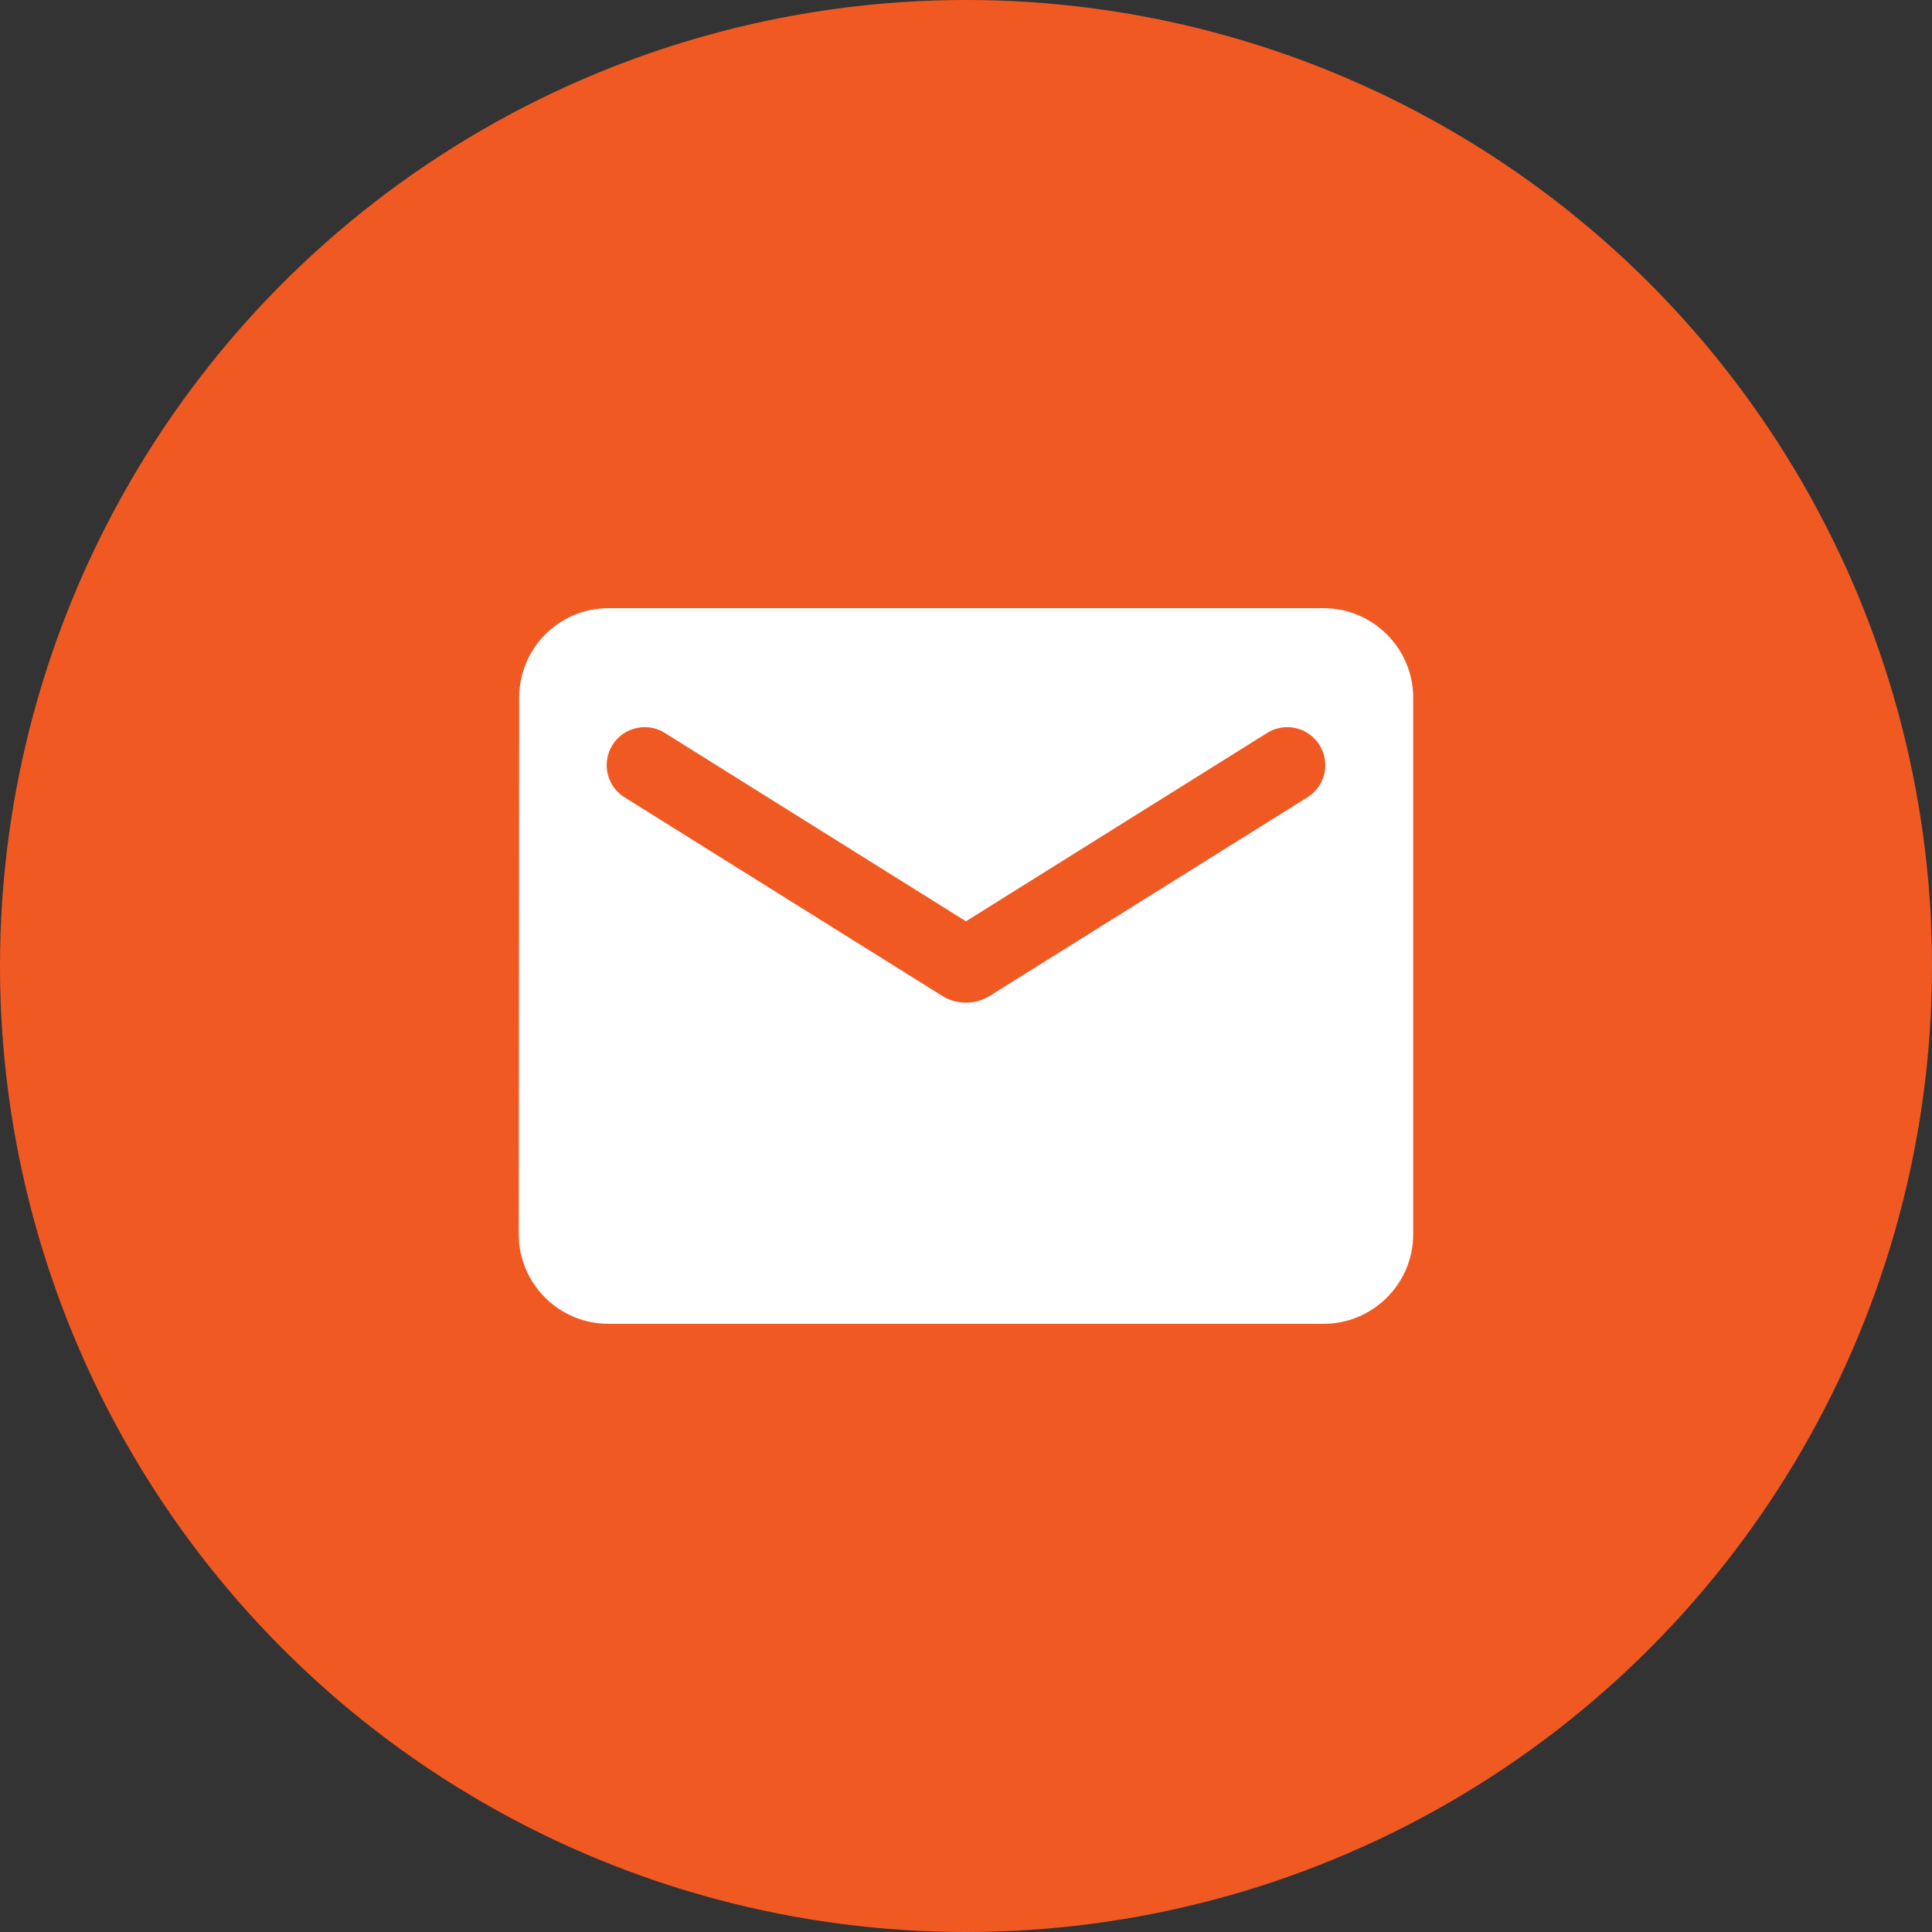 <?xml version="1.0" encoding="UTF-8"?> <svg xmlns="http://www.w3.org/2000/svg" width="36" height="36" viewBox="0 0 36 36" fill="none"><rect x="0" y="0" width="36" height="36" fill="#333333" stroke="none"/><circle cx="18" cy="18" r="18" fill="#F15923"></circle><path d="M24.666 11.333H11.333C10.416 11.333 9.674 12.083 9.674 13L9.666 23C9.666 23.917 10.416 24.667 11.333 24.667H24.666C25.583 24.667 26.333 23.917 26.333 23V13C26.333 12.083 25.583 11.333 24.666 11.333ZM24.333 14.875L18.441 18.558C18.174 18.725 17.824 18.725 17.558 18.558L11.666 14.875C11.582 14.828 11.509 14.765 11.451 14.689C11.393 14.613 11.35 14.526 11.326 14.433C11.303 14.34 11.298 14.243 11.313 14.149C11.328 14.054 11.361 13.963 11.412 13.882C11.463 13.801 11.53 13.731 11.608 13.676C11.687 13.621 11.776 13.583 11.87 13.564C11.964 13.544 12.06 13.544 12.154 13.563C12.248 13.582 12.337 13.62 12.416 13.675L17.999 17.167L23.583 13.675C23.662 13.62 23.75 13.582 23.844 13.563C23.938 13.544 24.035 13.544 24.129 13.564C24.223 13.583 24.312 13.621 24.39 13.676C24.469 13.731 24.536 13.801 24.587 13.882C24.637 13.963 24.671 14.054 24.686 14.149C24.701 14.243 24.696 14.34 24.672 14.433C24.648 14.526 24.606 14.613 24.548 14.689C24.489 14.765 24.416 14.828 24.333 14.875Z" fill="white"></path></svg> 